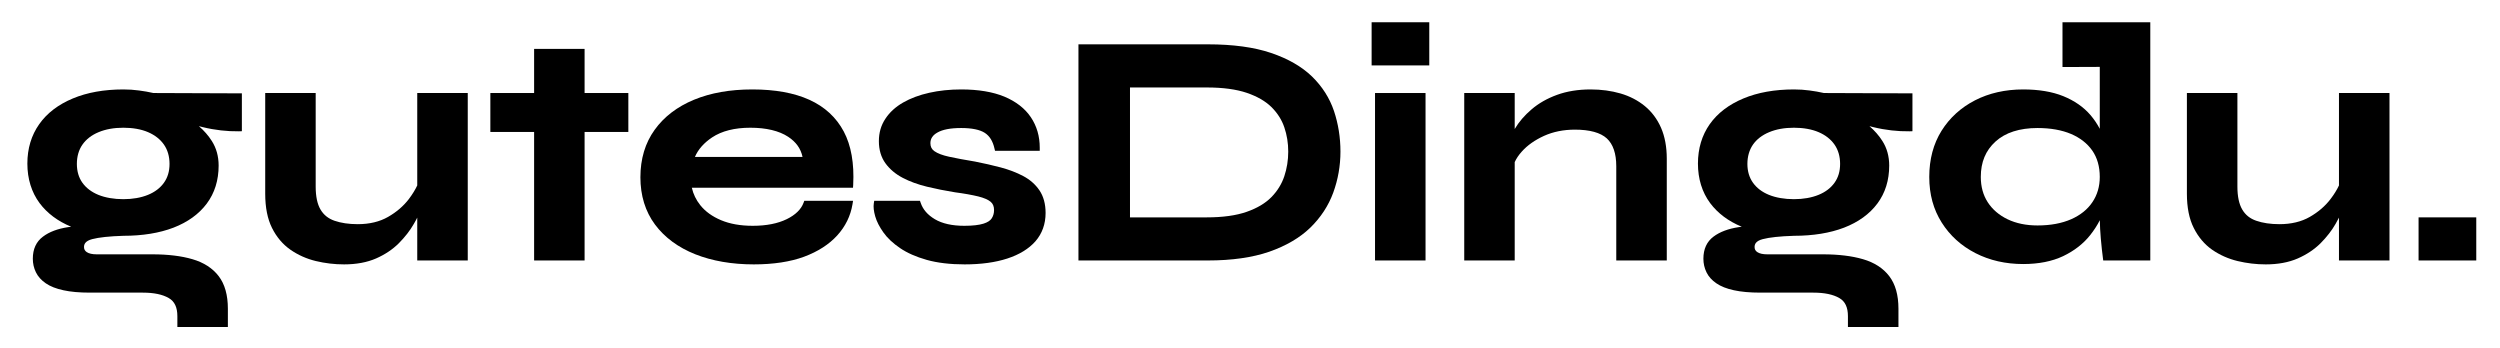 <?xml version="1.0" encoding="utf-8"?>
<svg xmlns="http://www.w3.org/2000/svg" fill="none" height="100%" overflow="visible" preserveAspectRatio="none" style="display: block;" viewBox="0 0 187 26" width="100%">
<g id="Logo - Lang">
<path d="M11.477 6.958C11.121 6.877 10.757 6.814 10.393 6.767C10.019 6.715 9.626 6.69 9.226 6.69C7.79 6.69 6.517 6.917 5.448 7.365C4.364 7.816 3.517 8.461 2.935 9.287C2.346 10.119 2.047 11.109 2.047 12.239C2.047 13.369 2.357 14.377 2.96 15.191C3.531 15.954 4.324 16.549 5.324 16.959C5.251 16.967 5.175 16.978 5.102 16.989C4.32 17.106 3.684 17.344 3.215 17.7C2.709 18.074 2.455 18.632 2.455 19.351C2.455 19.71 2.531 20.047 2.684 20.363C2.837 20.682 3.088 20.961 3.426 21.192C3.753 21.419 4.2 21.595 4.746 21.712C5.28 21.83 5.946 21.889 6.721 21.889H10.684C11.51 21.889 12.161 22.024 12.626 22.296C13.059 22.545 13.267 22.989 13.267 23.649V24.46H17.045V23.092C17.045 22.072 16.816 21.254 16.358 20.656C15.903 20.062 15.241 19.633 14.39 19.387C13.565 19.145 12.557 19.024 11.401 19.024H7.233C6.906 19.024 6.655 18.969 6.491 18.859C6.35 18.764 6.284 18.646 6.284 18.478C6.284 18.294 6.35 18.03 6.895 17.887C7.393 17.755 8.179 17.671 9.23 17.638C10.666 17.638 11.925 17.432 12.976 17.029C14.041 16.618 14.881 16.013 15.467 15.228C16.056 14.44 16.354 13.482 16.354 12.382C16.354 11.696 16.183 11.076 15.845 10.548C15.587 10.141 15.263 9.771 14.877 9.437C14.972 9.463 15.07 9.485 15.168 9.51C16.078 9.734 16.99 9.833 17.87 9.822L18.092 9.815V6.983L11.477 6.958ZM12.263 13.669C11.983 14.062 11.583 14.366 11.07 14.575C10.546 14.788 9.928 14.898 9.226 14.898C8.524 14.898 7.881 14.788 7.357 14.575C6.848 14.366 6.444 14.062 6.164 13.669C5.888 13.284 5.75 12.807 5.75 12.261C5.75 11.714 5.888 11.212 6.168 10.816C6.448 10.416 6.851 10.104 7.371 9.888C7.902 9.664 8.528 9.554 9.226 9.554C9.924 9.554 10.565 9.664 11.081 9.888C11.583 10.104 11.983 10.416 12.263 10.816C12.539 11.212 12.681 11.7 12.681 12.261C12.681 12.822 12.539 13.284 12.263 13.669Z" fill="black" id="Vector"/>
<path d="M34.988 6.958V19.483H31.21V16.277C31.133 16.431 31.05 16.589 30.955 16.747C30.668 17.249 30.29 17.733 29.835 18.192C29.373 18.654 28.799 19.039 28.13 19.332C27.457 19.626 26.649 19.776 25.736 19.776C25.024 19.776 24.315 19.692 23.627 19.527C22.929 19.358 22.289 19.072 21.725 18.679C21.147 18.276 20.685 17.729 20.347 17.051C20.009 16.376 19.838 15.514 19.838 14.495V6.958H23.613V13.963C23.613 14.693 23.736 15.272 23.976 15.676C24.216 16.079 24.555 16.35 25.02 16.512C25.504 16.68 26.089 16.768 26.762 16.768C27.635 16.768 28.399 16.585 29.024 16.226C29.66 15.863 30.18 15.415 30.581 14.891C30.846 14.539 31.057 14.197 31.21 13.871V6.958H34.988Z" fill="black" id="Vector_2"/>
<path d="M47 6.958V9.87H43.727V19.483H39.952V9.87H36.679V6.958H39.952V3.657H43.727V6.958H47Z" fill="black" id="Vector_3"/>
<path d="M63.819 13.827C63.903 12.224 63.667 10.878 63.114 9.837C62.554 8.784 61.688 7.984 60.539 7.464C59.408 6.95 57.975 6.69 56.281 6.69C54.586 6.69 53.153 6.95 51.913 7.46C50.662 7.977 49.669 8.733 48.967 9.712C48.258 10.695 47.902 11.887 47.902 13.259C47.902 14.63 48.269 15.819 48.993 16.794C49.713 17.762 50.728 18.511 52.008 19.02C53.27 19.519 54.742 19.776 56.383 19.776C57.852 19.776 59.117 19.582 60.143 19.204C61.179 18.819 62.012 18.283 62.623 17.612C63.238 16.937 63.62 16.152 63.765 15.287L63.809 15.019H60.161L60.106 15.169C59.925 15.657 59.503 16.072 58.852 16.391C58.179 16.721 57.325 16.89 56.306 16.89C55.386 16.89 54.586 16.747 53.928 16.468C53.277 16.193 52.757 15.819 52.382 15.349C52.066 14.953 51.855 14.517 51.749 14.043H63.805L63.819 13.827ZM53.262 10.28C53.99 9.796 54.953 9.554 56.128 9.554C57.303 9.554 58.274 9.782 58.957 10.233C59.546 10.621 59.899 11.117 60.03 11.74H51.979C52.219 11.179 52.651 10.688 53.262 10.28Z" fill="black" id="Vector_4"/>
<path d="M78.21 15.929C78.21 16.758 77.951 17.473 77.45 18.049C76.955 18.61 76.246 19.046 75.34 19.34C74.453 19.629 73.38 19.776 72.155 19.776C71.064 19.776 70.111 19.662 69.318 19.439C68.525 19.215 67.853 18.918 67.325 18.558C66.791 18.195 66.372 17.803 66.078 17.385C65.783 16.97 65.576 16.567 65.467 16.185C65.354 15.793 65.321 15.474 65.361 15.213L65.391 15.019H68.813L68.867 15.173C69.038 15.676 69.387 16.075 69.929 16.398C70.478 16.724 71.22 16.89 72.129 16.89C72.751 16.89 73.235 16.834 73.569 16.728C73.871 16.633 74.079 16.497 74.184 16.328C74.3 16.145 74.355 15.943 74.355 15.709C74.355 15.441 74.271 15.239 74.104 15.096C73.911 14.935 73.598 14.799 73.173 14.693C72.718 14.583 72.133 14.476 71.435 14.384C70.707 14.267 70.005 14.128 69.34 13.966C68.66 13.801 68.049 13.578 67.525 13.303C66.983 13.02 66.551 12.653 66.231 12.213C65.907 11.766 65.74 11.208 65.74 10.563C65.74 9.917 65.903 9.371 66.227 8.883C66.543 8.399 66.991 7.992 67.554 7.669C68.111 7.35 68.769 7.104 69.511 6.939C70.246 6.774 71.049 6.69 71.897 6.69C73.184 6.69 74.268 6.873 75.129 7.229C76.002 7.596 76.668 8.113 77.108 8.769C77.552 9.43 77.773 10.196 77.773 11.047V11.278H74.428L74.384 11.098C74.26 10.556 74.028 10.178 73.664 9.939C73.297 9.701 72.7 9.576 71.897 9.576C71.093 9.576 70.507 9.69 70.118 9.914C69.765 10.112 69.594 10.372 69.594 10.71C69.594 10.974 69.689 11.164 69.893 11.307C70.133 11.476 70.5 11.616 70.987 11.722C71.5 11.835 72.155 11.957 72.933 12.085C73.602 12.217 74.249 12.364 74.857 12.525C75.475 12.69 76.039 12.906 76.526 13.163C77.035 13.431 77.446 13.79 77.748 14.234C78.053 14.682 78.21 15.254 78.21 15.929Z" fill="black" id="Vector_5"/>
<path d="M99.782 8.304C99.455 7.335 98.902 6.466 98.138 5.722C97.375 4.984 96.346 4.39 95.076 3.961C93.815 3.532 92.225 3.316 90.353 3.316H80.668V19.483H90.353C92.142 19.483 93.684 19.262 94.938 18.83C96.197 18.39 97.233 17.785 98.011 17.029C98.79 16.27 99.368 15.389 99.728 14.406C100.084 13.427 100.266 12.397 100.266 11.34C100.266 10.284 100.102 9.261 99.782 8.304ZM90.276 16.259H84.523V6.543H90.276C91.469 6.543 92.473 6.679 93.254 6.943C94.029 7.207 94.651 7.563 95.102 8.006C95.549 8.45 95.876 8.96 96.066 9.521C96.262 10.093 96.36 10.702 96.36 11.34C96.36 11.979 96.262 12.595 96.066 13.185C95.873 13.761 95.549 14.289 95.098 14.748C94.647 15.206 94.025 15.576 93.254 15.844C92.473 16.119 91.469 16.259 90.276 16.259Z" fill="black" id="Vector_6"/>
<g id="Group">
<path d="M106.91 1.665H102.597V4.893H106.91V1.665Z" fill="black" id="Vector_7"/>
<path d="M106.63 6.958H102.852V19.483H106.63V6.958Z" fill="black" id="Vector_8"/>
</g>
<path d="M124.675 11.872V19.483H120.897V12.433C120.897 11.483 120.66 10.787 120.191 10.354C119.718 9.921 118.915 9.697 117.802 9.697C116.951 9.697 116.176 9.855 115.493 10.163C114.809 10.475 114.249 10.867 113.831 11.337C113.598 11.594 113.423 11.857 113.3 12.125V19.483H109.525V6.958H113.3V9.65C113.612 9.121 114.034 8.63 114.551 8.19C115.085 7.728 115.733 7.361 116.471 7.093C117.209 6.825 118.053 6.69 118.977 6.69C119.78 6.69 120.529 6.793 121.213 6.991C121.904 7.192 122.515 7.511 123.031 7.933C123.551 8.359 123.959 8.905 124.246 9.558C124.53 10.211 124.675 10.988 124.675 11.872Z" fill="black" id="Vector_9"/>
<path d="M136.432 6.958C136.076 6.877 135.712 6.814 135.352 6.767C134.978 6.715 134.585 6.69 134.185 6.69C132.749 6.69 131.476 6.917 130.407 7.365C129.323 7.816 128.475 8.461 127.89 9.287C127.304 10.119 127.006 11.109 127.006 12.239C127.006 13.369 127.315 14.377 127.919 15.191C128.49 15.954 129.283 16.549 130.283 16.959C130.21 16.967 130.134 16.978 130.061 16.989C129.279 17.106 128.643 17.344 128.17 17.7C127.668 18.074 127.414 18.632 127.414 19.351C127.414 19.71 127.49 20.047 127.643 20.363C127.795 20.682 128.046 20.961 128.385 21.192C128.712 21.419 129.156 21.595 129.701 21.712C130.236 21.83 130.901 21.889 131.679 21.889H135.643C136.465 21.889 137.12 22.024 137.585 22.296C138.018 22.545 138.225 22.989 138.225 23.649V24.46H142.004V23.092C142.004 22.072 141.775 21.254 141.316 20.656C140.862 20.062 140.2 19.633 139.349 19.387C138.52 19.145 137.516 19.024 136.356 19.024H132.192C131.865 19.024 131.614 18.969 131.45 18.859C131.305 18.764 131.243 18.646 131.243 18.478C131.243 18.294 131.305 18.03 131.854 17.887C132.352 17.755 133.138 17.671 134.189 17.638C135.621 17.638 136.883 17.432 137.934 17.029C139 16.618 139.84 16.013 140.425 15.228C141.015 14.44 141.313 13.482 141.313 12.382C141.313 11.696 141.142 11.076 140.804 10.548C140.545 10.141 140.222 9.771 139.836 9.437C139.931 9.463 140.029 9.485 140.124 9.51C141.036 9.734 141.946 9.833 142.829 9.822L143.051 9.815V6.983L136.432 6.958ZM137.222 13.669C136.942 14.062 136.542 14.366 136.029 14.575C135.505 14.788 134.887 14.898 134.185 14.898C133.483 14.898 132.839 14.788 132.316 14.575C131.803 14.366 131.403 14.062 131.123 13.669C130.847 13.284 130.705 12.807 130.705 12.261C130.705 11.714 130.847 11.212 131.123 10.816C131.403 10.416 131.81 10.104 132.33 9.888C132.861 9.664 133.487 9.554 134.185 9.554C134.883 9.554 135.523 9.664 136.04 9.888C136.542 10.104 136.942 10.416 137.222 10.816C137.498 11.212 137.64 11.7 137.64 12.261C137.64 12.822 137.498 13.284 137.222 13.669Z" fill="black" id="Vector_10"/>
<path d="M154.274 1.665V5.014L157.063 5.003V9.635C156.867 9.261 156.634 8.92 156.365 8.604C155.848 8.003 155.165 7.53 154.332 7.192C153.51 6.859 152.499 6.69 151.335 6.69C149.993 6.69 148.782 6.965 147.731 7.504C146.677 8.047 145.833 8.813 145.226 9.785C144.619 10.757 144.309 11.916 144.309 13.233C144.309 14.55 144.622 15.668 145.24 16.648C145.855 17.623 146.706 18.393 147.768 18.936C148.826 19.479 150.026 19.75 151.335 19.75C152.488 19.75 153.492 19.552 154.321 19.16C155.15 18.764 155.83 18.236 156.343 17.59C156.623 17.238 156.867 16.864 157.067 16.471C157.074 16.901 157.099 17.355 157.139 17.828C157.194 18.434 157.245 18.91 157.296 19.285L157.321 19.483H160.842V1.665H154.274ZM156.514 15.118C156.15 15.665 155.612 16.094 154.925 16.398C154.223 16.706 153.379 16.864 152.408 16.864C151.561 16.864 150.808 16.71 150.168 16.402C149.535 16.097 149.037 15.672 148.688 15.136C148.339 14.601 148.164 13.963 148.164 13.233C148.164 12.125 148.524 11.26 149.263 10.588C150.001 9.917 151.059 9.576 152.408 9.576C153.379 9.576 154.223 9.727 154.914 10.02C155.594 10.31 156.129 10.728 156.503 11.263C156.874 11.799 157.063 12.459 157.063 13.233C157.063 13.944 156.878 14.579 156.514 15.118Z" fill="black" id="Vector_11"/>
<path d="M178.734 6.958V19.483H174.955V16.277C174.879 16.431 174.792 16.589 174.701 16.747C174.414 17.249 174.035 17.733 173.581 18.192C173.115 18.654 172.544 19.039 171.872 19.332C171.199 19.626 170.395 19.776 169.482 19.776C168.769 19.776 168.06 19.692 167.373 19.527C166.675 19.358 166.035 19.072 165.467 18.679C164.893 18.276 164.431 17.729 164.093 17.051C163.751 16.376 163.58 15.514 163.58 14.495V6.958H167.358V13.963C167.358 14.693 167.482 15.272 167.722 15.676C167.959 16.079 168.3 16.35 168.766 16.512C169.25 16.68 169.835 16.768 170.504 16.768C171.381 16.768 172.144 16.585 172.77 16.226C173.403 15.863 173.926 15.415 174.323 14.891C174.592 14.539 174.803 14.197 174.955 13.871V6.958H178.734Z" fill="black" id="Vector_12"/>
<path d="M185.225 16.259H180.909V19.483H185.225V16.259Z" fill="black" id="Vector_13"/>
</g>
</svg>